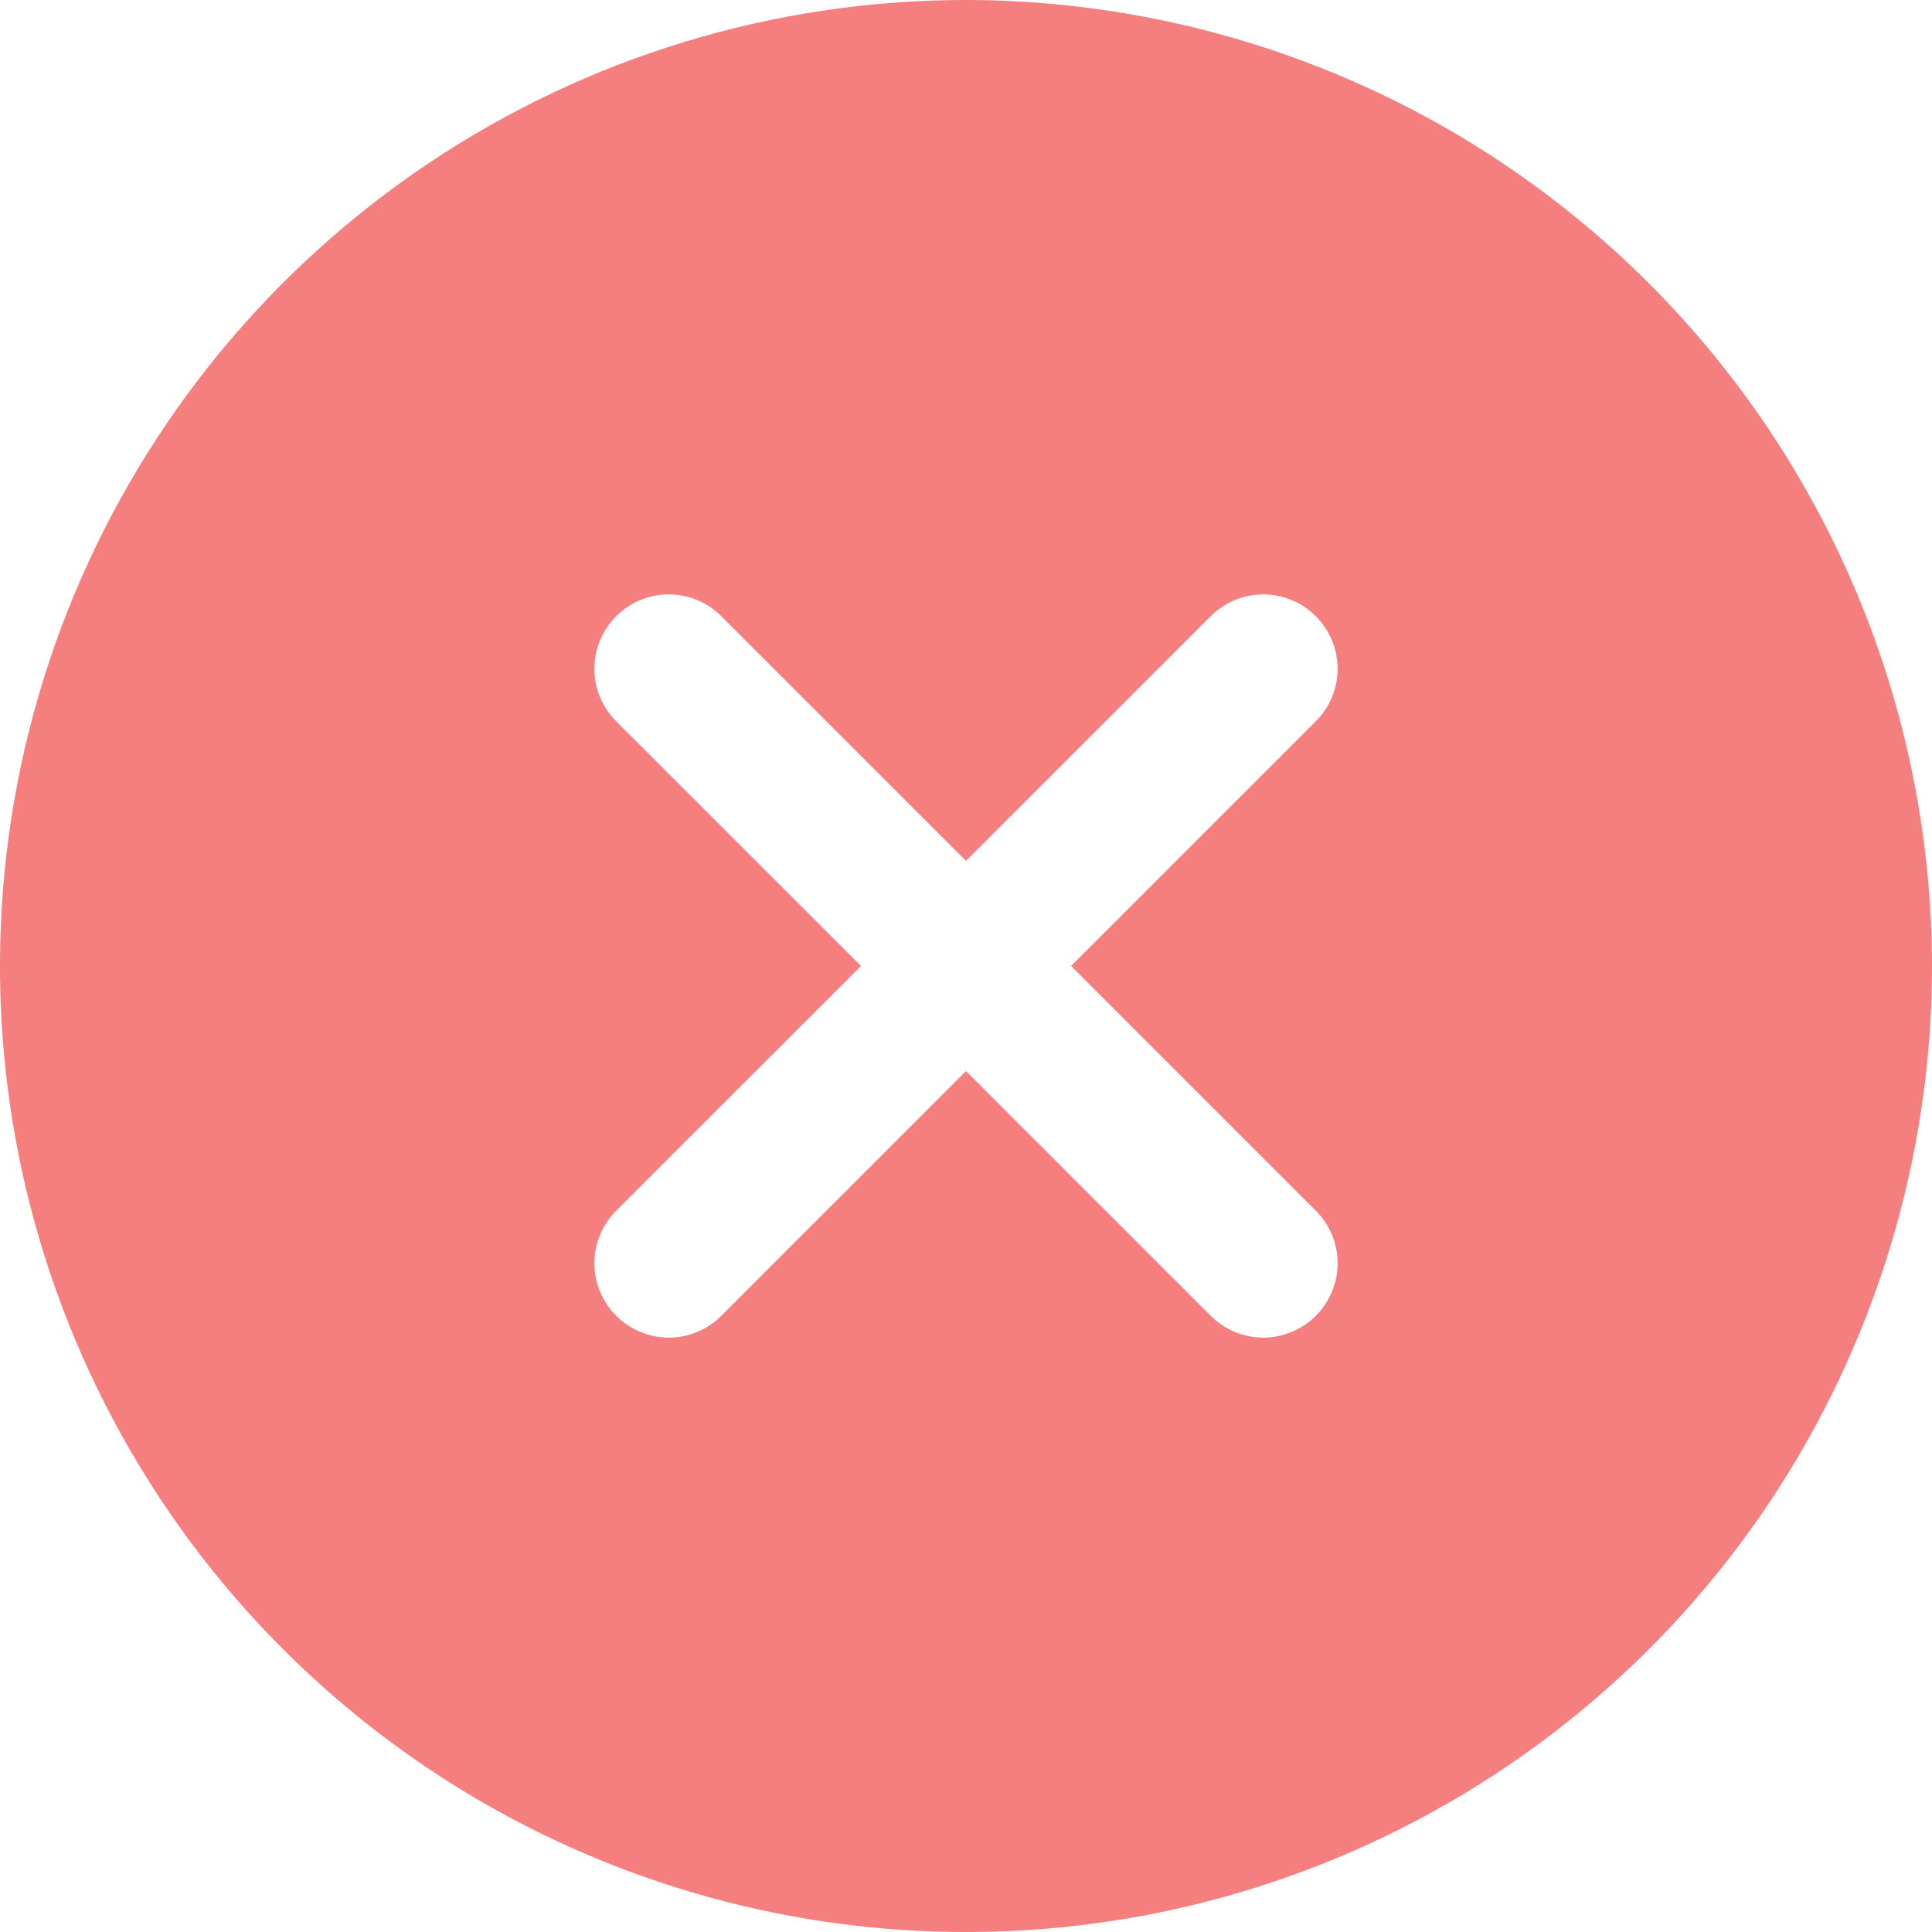 <svg width="20" height="20" viewBox="0 0 20 20" fill="none" xmlns="http://www.w3.org/2000/svg">
<path d="M10 0C8.022 0 6.089 0.586 4.444 1.685C2.8 2.784 1.518 4.346 0.761 6.173C0.004 8 -0.194 10.011 0.192 11.951C0.578 13.891 1.53 15.672 2.929 17.071C4.327 18.47 6.109 19.422 8.049 19.808C9.989 20.194 12 19.996 13.827 19.239C15.654 18.482 17.216 17.2 18.315 15.556C19.413 13.911 20 11.978 20 10C19.997 7.349 18.943 4.807 17.068 2.932C15.193 1.057 12.651 0.003 10 0ZM13.621 12.533C13.693 12.604 13.749 12.689 13.788 12.782C13.827 12.876 13.847 12.976 13.847 13.077C13.847 13.178 13.827 13.278 13.788 13.371C13.749 13.465 13.693 13.55 13.621 13.621C13.55 13.693 13.465 13.749 13.371 13.788C13.278 13.827 13.178 13.847 13.077 13.847C12.976 13.847 12.876 13.827 12.782 13.788C12.689 13.749 12.604 13.693 12.533 13.621L10 11.088L7.467 13.621C7.396 13.693 7.311 13.749 7.218 13.788C7.124 13.827 7.024 13.847 6.923 13.847C6.822 13.847 6.722 13.827 6.629 13.788C6.535 13.749 6.45 13.693 6.379 13.621C6.307 13.55 6.251 13.465 6.212 13.371C6.173 13.278 6.153 13.178 6.153 13.077C6.153 12.976 6.173 12.876 6.212 12.782C6.251 12.689 6.307 12.604 6.379 12.533L8.913 10L6.379 7.467C6.235 7.323 6.153 7.127 6.153 6.923C6.153 6.719 6.235 6.523 6.379 6.379C6.523 6.234 6.719 6.153 6.923 6.153C7.127 6.153 7.323 6.234 7.467 6.379L10 8.912L12.533 6.379C12.604 6.307 12.689 6.251 12.782 6.212C12.876 6.173 12.976 6.153 13.077 6.153C13.178 6.153 13.278 6.173 13.371 6.212C13.465 6.251 13.55 6.307 13.621 6.379C13.693 6.45 13.749 6.535 13.788 6.629C13.827 6.722 13.847 6.822 13.847 6.923C13.847 7.024 13.827 7.124 13.788 7.218C13.749 7.311 13.693 7.396 13.621 7.467L11.088 10L13.621 12.533Z" fill="#F57E7E"/>
</svg>
